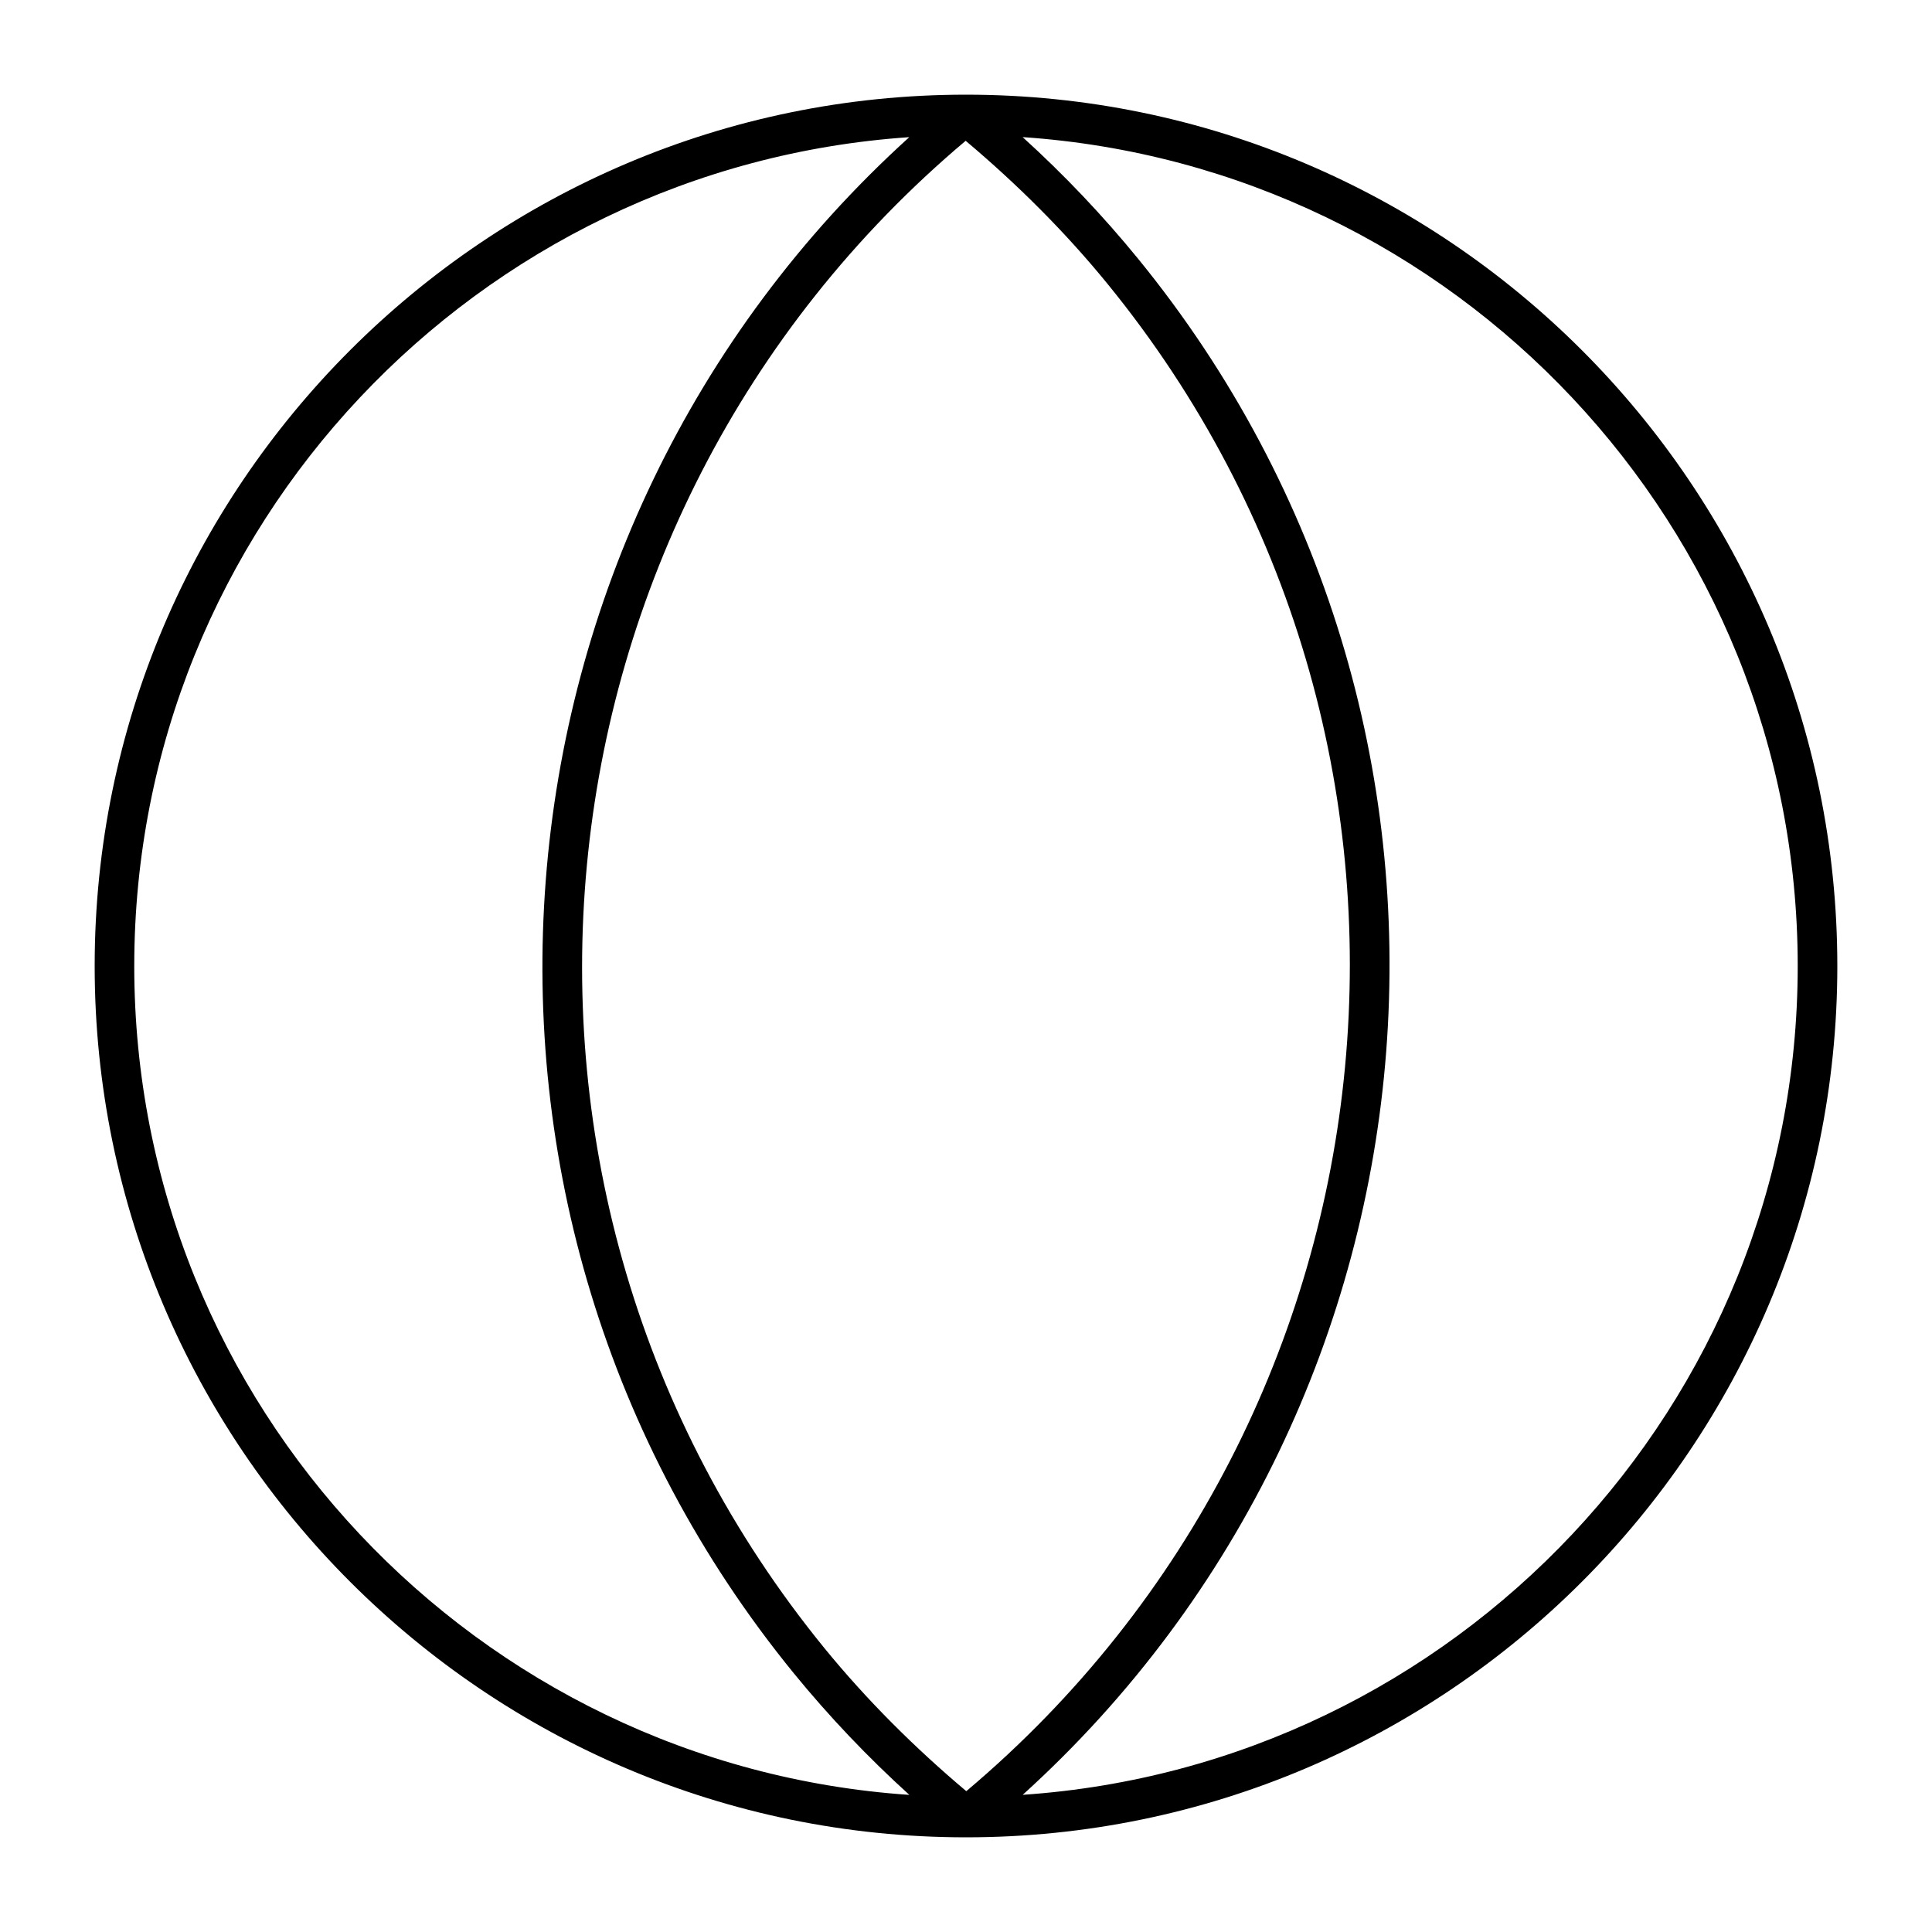 <?xml version="1.0" encoding="UTF-8"?>
<!-- Uploaded to: SVG Repo, www.svgrepo.com, Generator: SVG Repo Mixer Tools -->
<svg fill="#000000" width="800px" height="800px" version="1.1" viewBox="144 144 512 512" xmlns="http://www.w3.org/2000/svg">
 <path d="m400 169.09c-127.33 0-230.91 103.59-230.91 230.91s103.59 230.91 230.91 230.91 230.91-103.59 230.91-230.91c-0.004-127.33-103.59-230.91-230.91-230.91zm-220.42 230.91c0-116.46 90.863-211.88 205.39-219.65-116.04 105.07-130.66 284.43-30.598 407.09 9.363 11.473 19.629 22.262 30.617 32.223-114.53-7.777-205.41-103.19-205.41-219.66zm220.33-218.69c13.625 11.473 26.324 24.098 37.574 37.891 98.727 121.03 81.648 299.22-37.406 399.48-13.613-11.461-26.312-24.09-37.574-37.879-98.738-121.04-81.648-299.22 37.406-399.49zm15.113 438.34c116.02-105.07 130.67-284.41 30.586-407.08-9.363-11.473-19.617-22.273-30.605-32.234 114.53 7.777 205.41 103.19 205.41 219.66 0 116.47-90.863 211.88-205.39 219.65z"/>
</svg>
